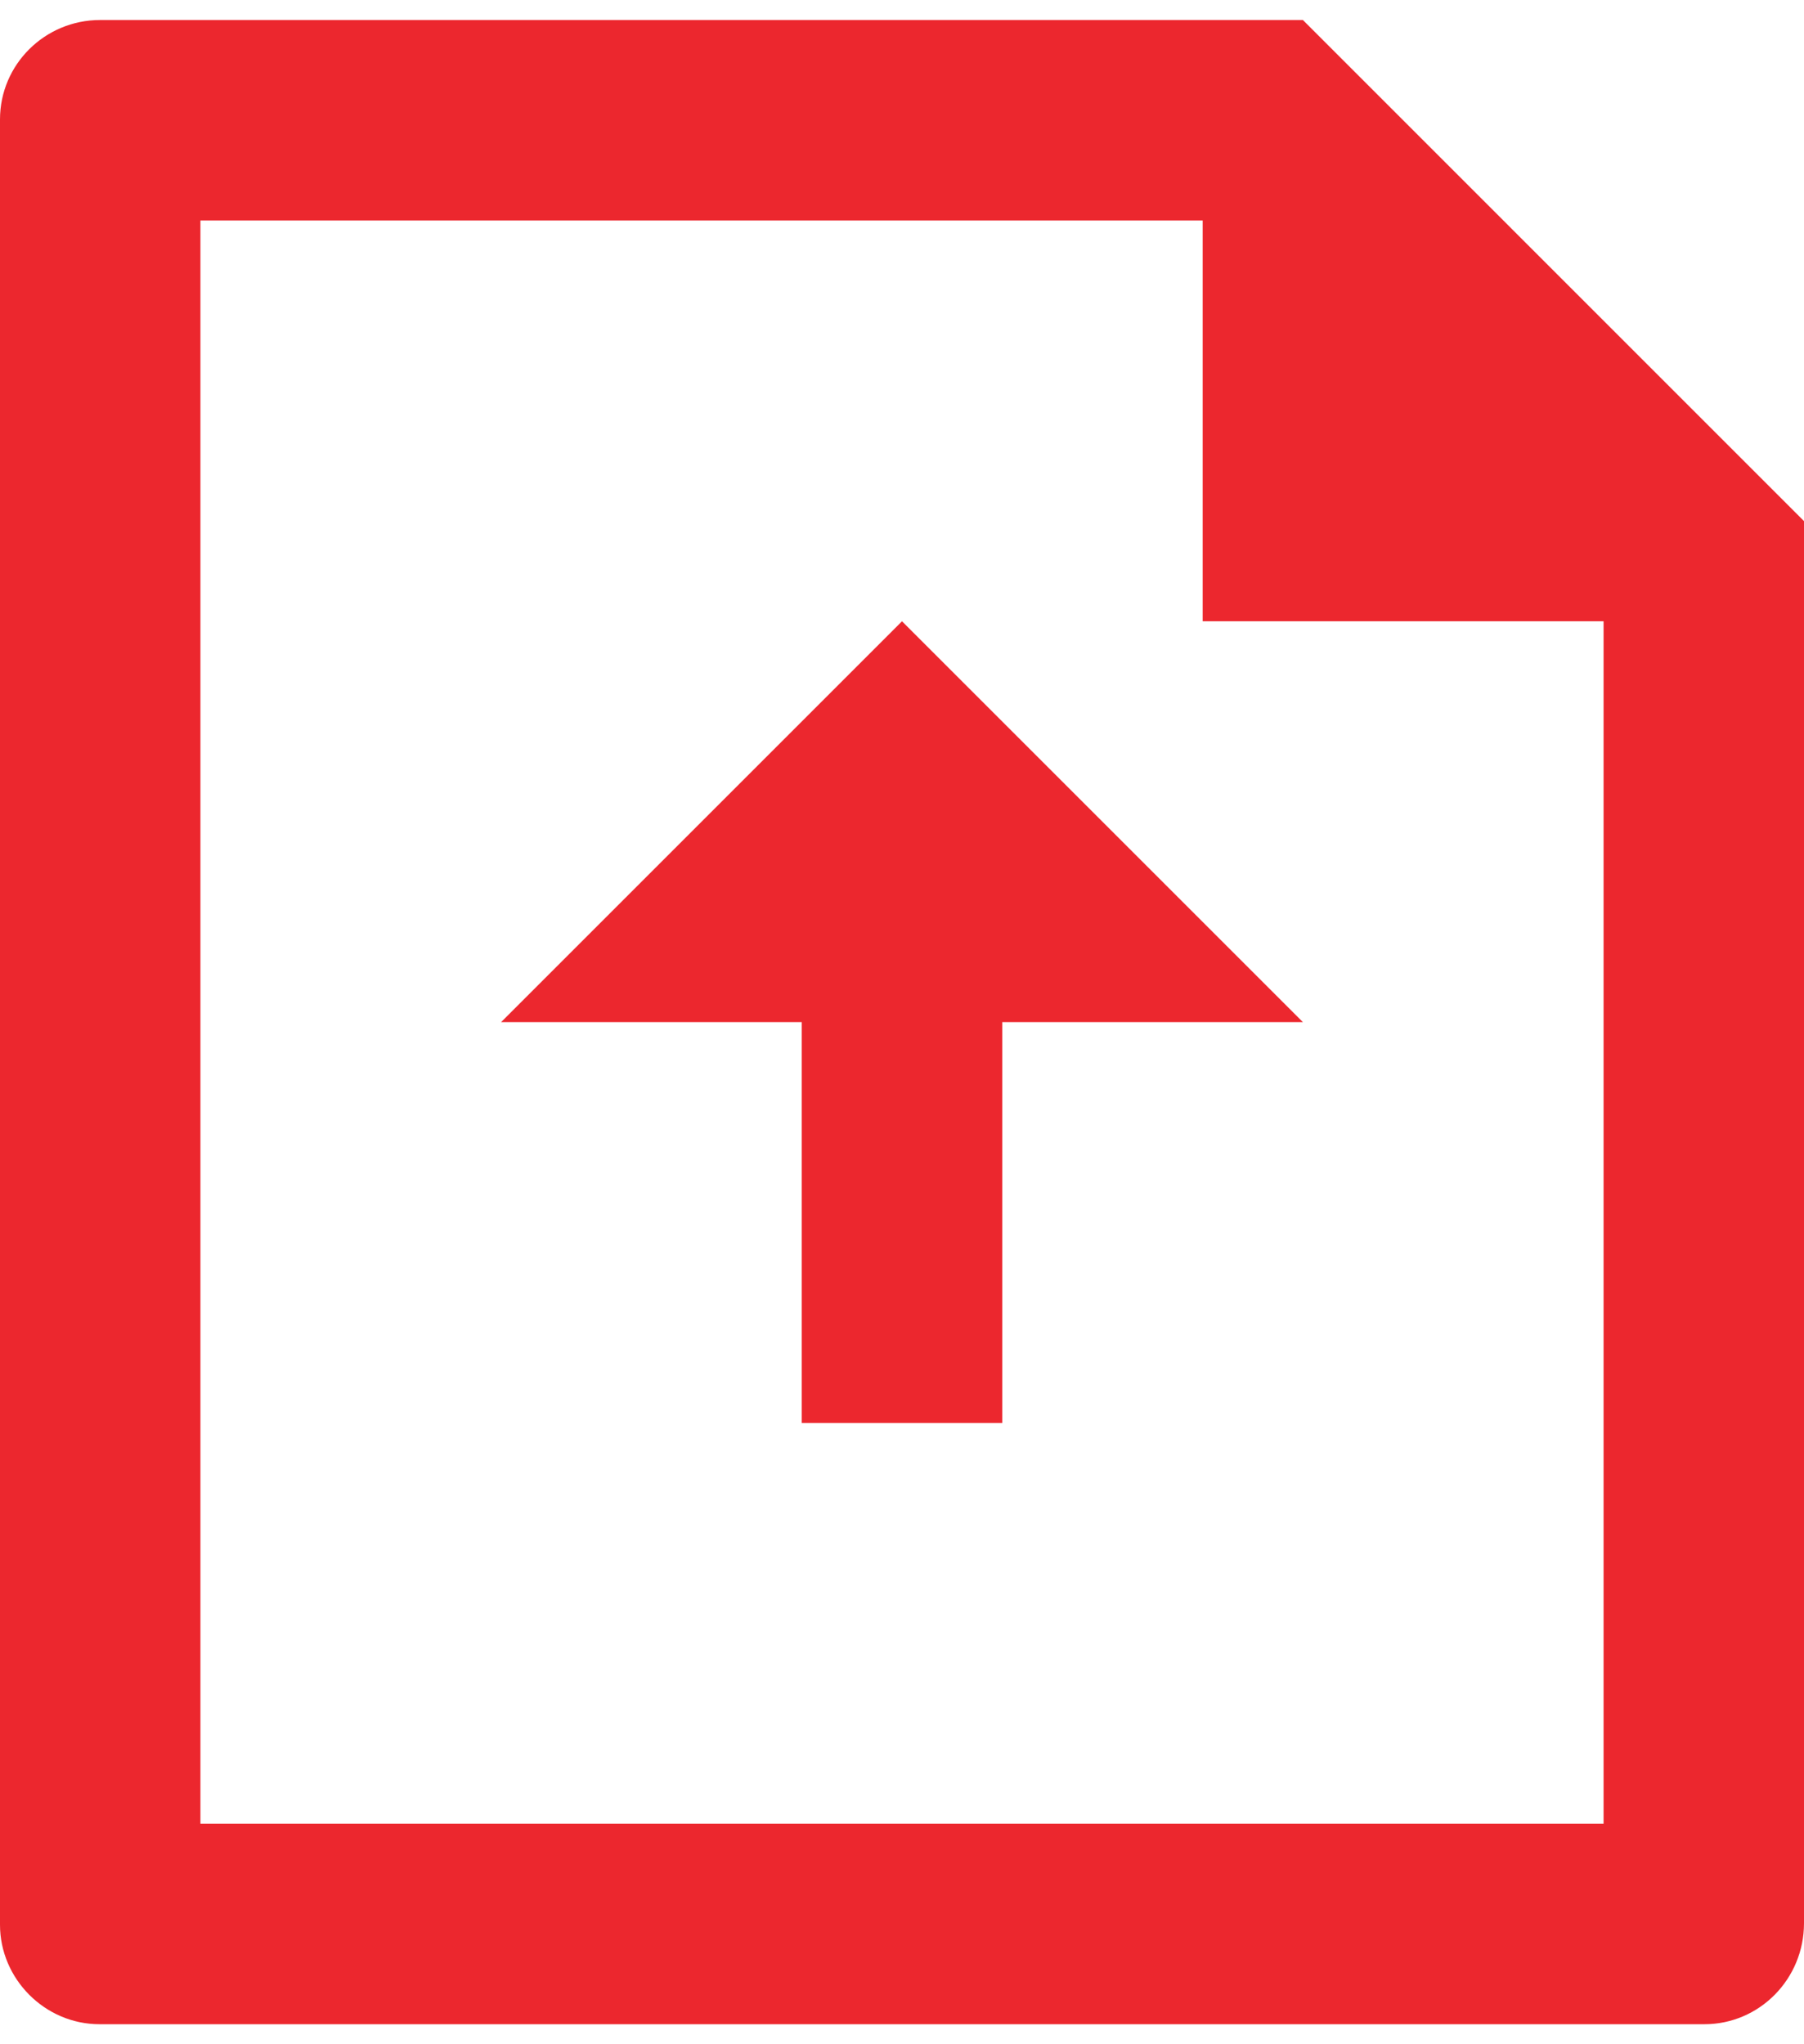 <svg xmlns="http://www.w3.org/2000/svg" width="30" height="34" viewBox="0 0 30 34" fill="none"><path d="M20 3.667H3.333V30.333H26.667V10.333H20V3.667ZM0 1.986C0 1.073 0.746 0.333 1.664 0.333H21.667L30 8.667L30 31.987C30 32.915 29.259 33.667 28.344 33.667H1.656C0.741 33.667 0 32.908 0 32.014V1.986ZM16.667 17V23.667H13.333V17H8.333L15 10.333L21.667 17H16.667Z" fill="#EC272E"></path></svg>